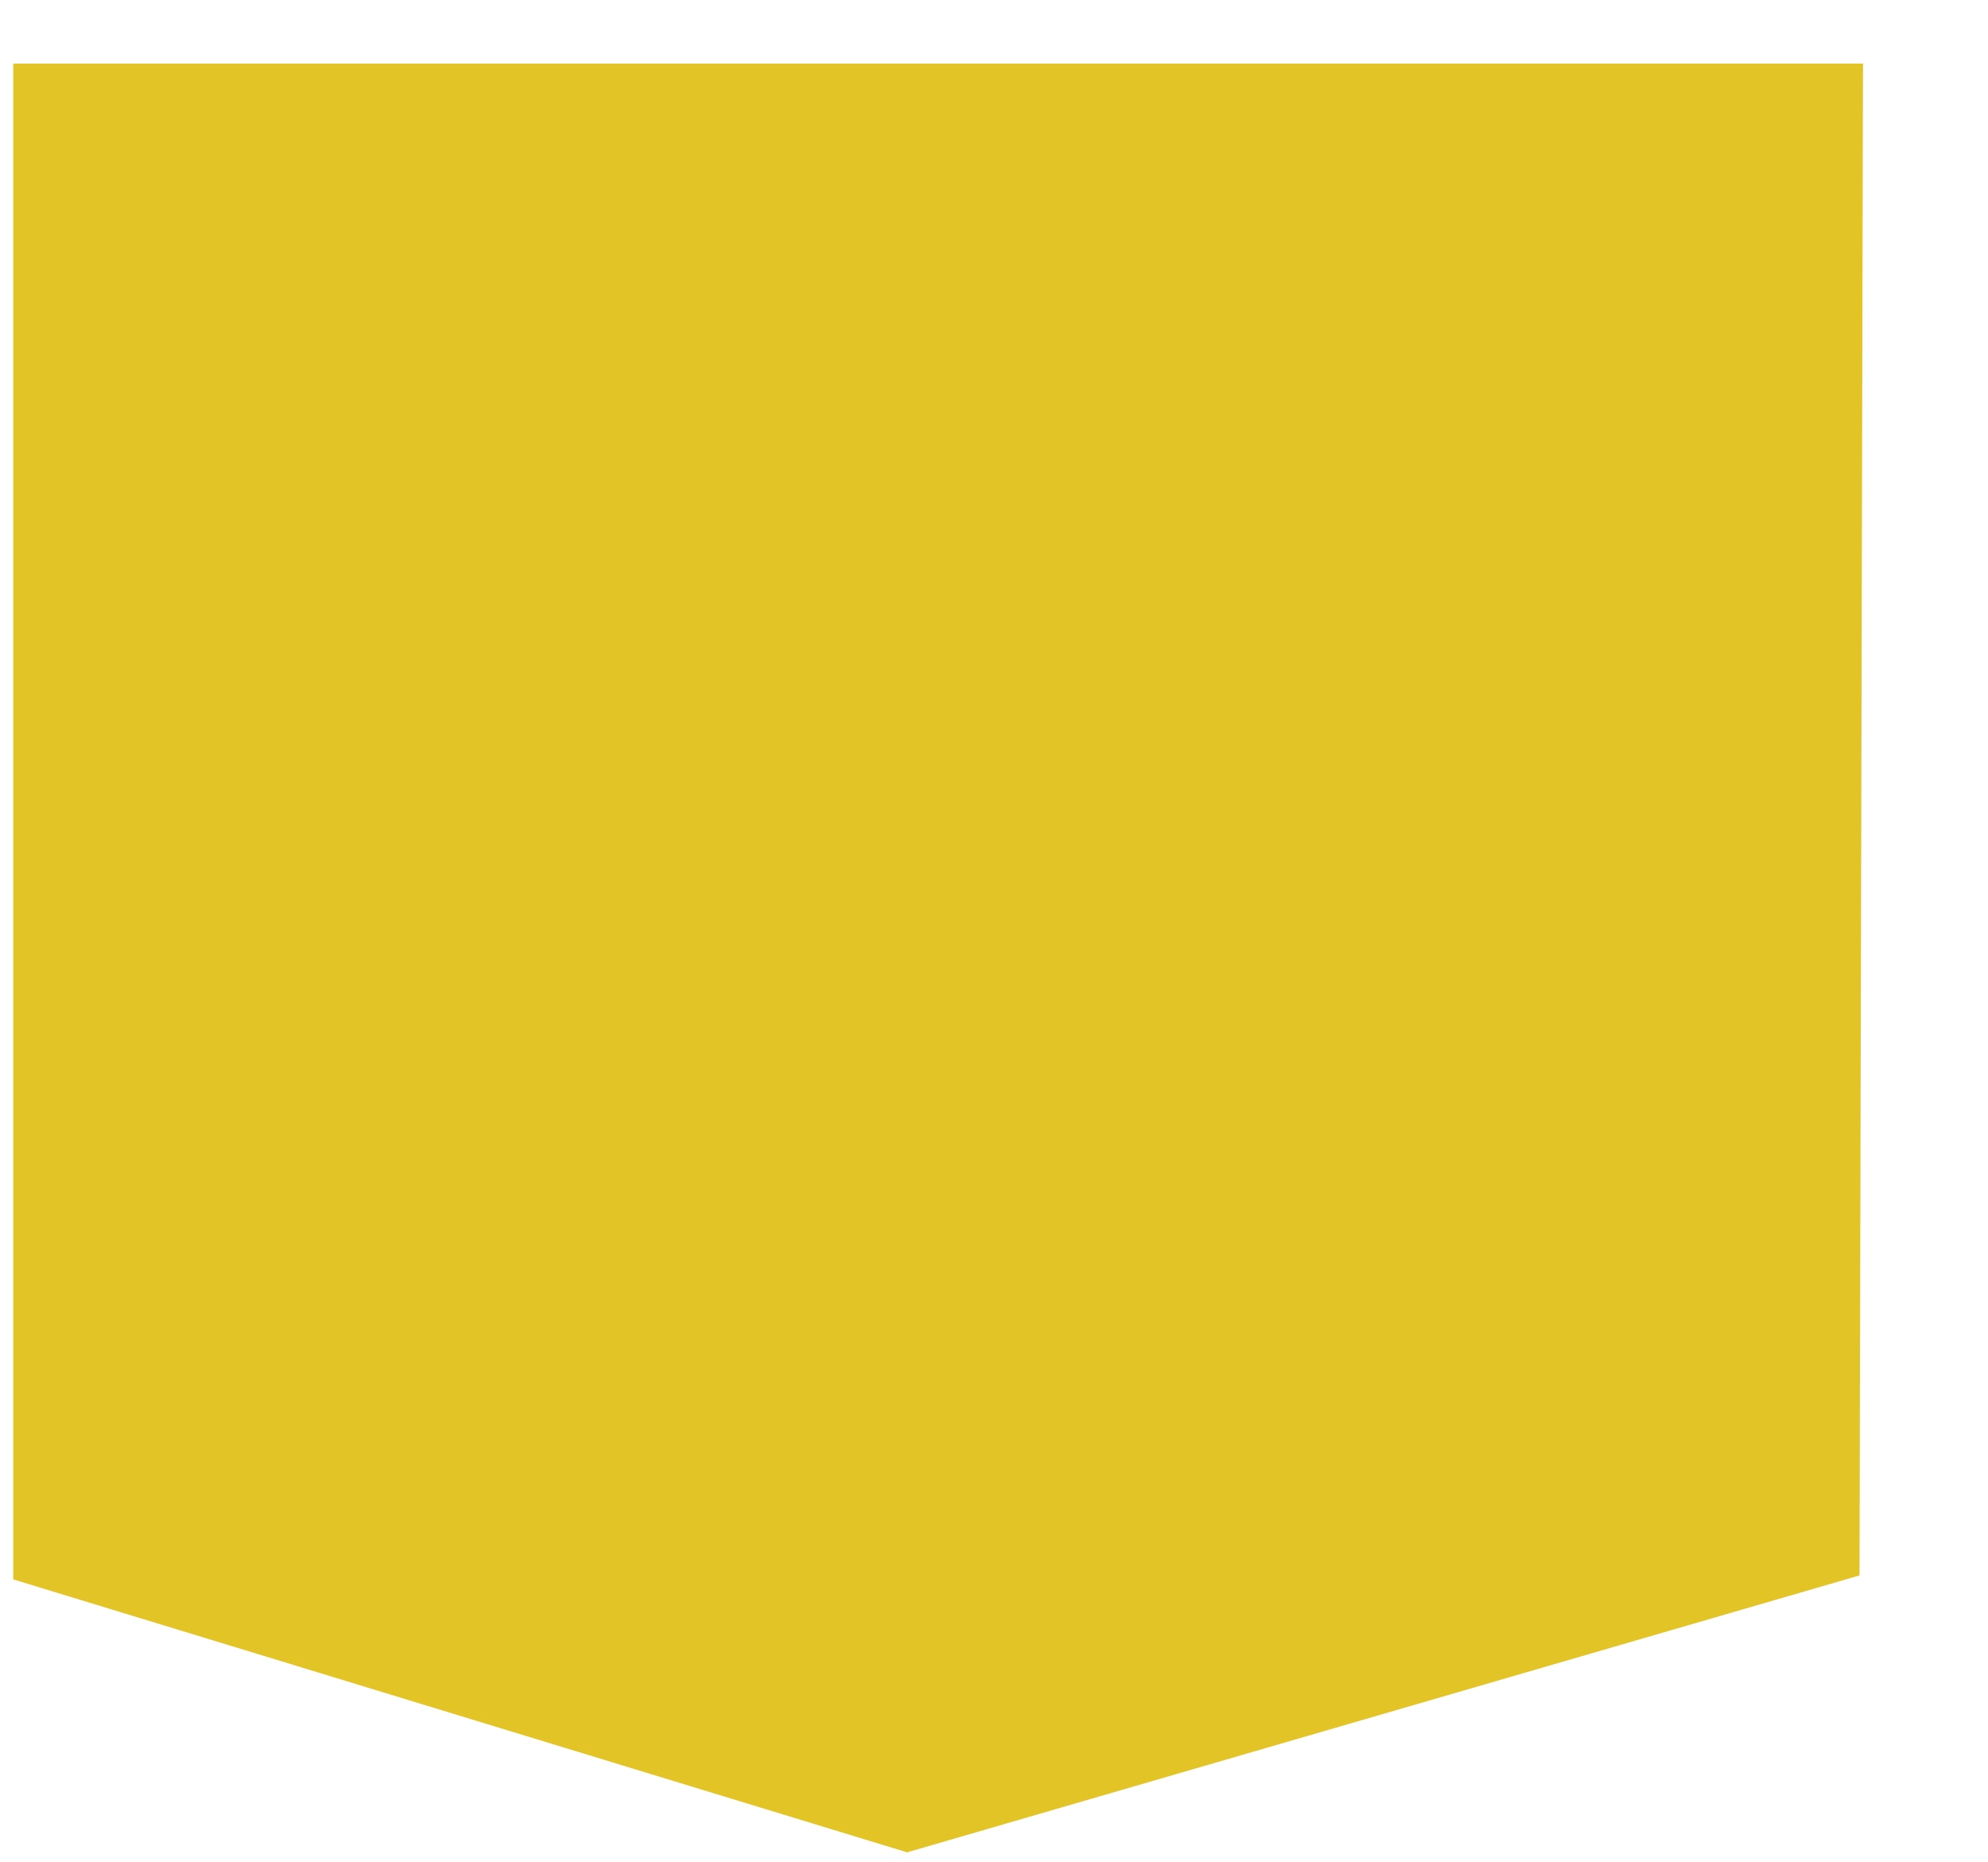 <?xml version="1.0" encoding="UTF-8"?><svg xmlns="http://www.w3.org/2000/svg" xmlns:xlink="http://www.w3.org/1999/xlink" id="Layer_163739ff17ac9c" viewBox="0 0 520.11 487.24" aria-hidden="true" style="fill:url(#CerosGradient_id69f3cd03e);" width="520px" height="487px"><defs><linearGradient class="cerosgradient" data-cerosgradient="true" id="CerosGradient_id69f3cd03e" gradientUnits="userSpaceOnUse" x1="50%" y1="100%" x2="50%" y2="0%"><stop offset="0%" stop-color="#E3C427"/><stop offset="100%" stop-color="#E3C427"/></linearGradient><linearGradient/><style>.cls-1-63739ff17ac9c{fill:none;}.cls-2-63739ff17ac9c{clip-path:url(#clippath63739ff17ac9c);}.cls-3-63739ff17ac9c{fill:#231f20;}</style><clipPath id="clippath63739ff17ac9c"><rect class="cls-1-63739ff17ac9c" x="3.39" width="516.71" height="487.24" style="fill:url(#CerosGradient_id69f3cd03e);"/></clipPath></defs><g class="cls-2-63739ff17ac9c"><polygon class="cls-3-63739ff17ac9c" points=".92 16.64 0 412.19 237.32 484.64 486.56 412.19 487.47 16.64 .92 16.64" style="fill:url(#CerosGradient_id69f3cd03e);"/></g></svg>